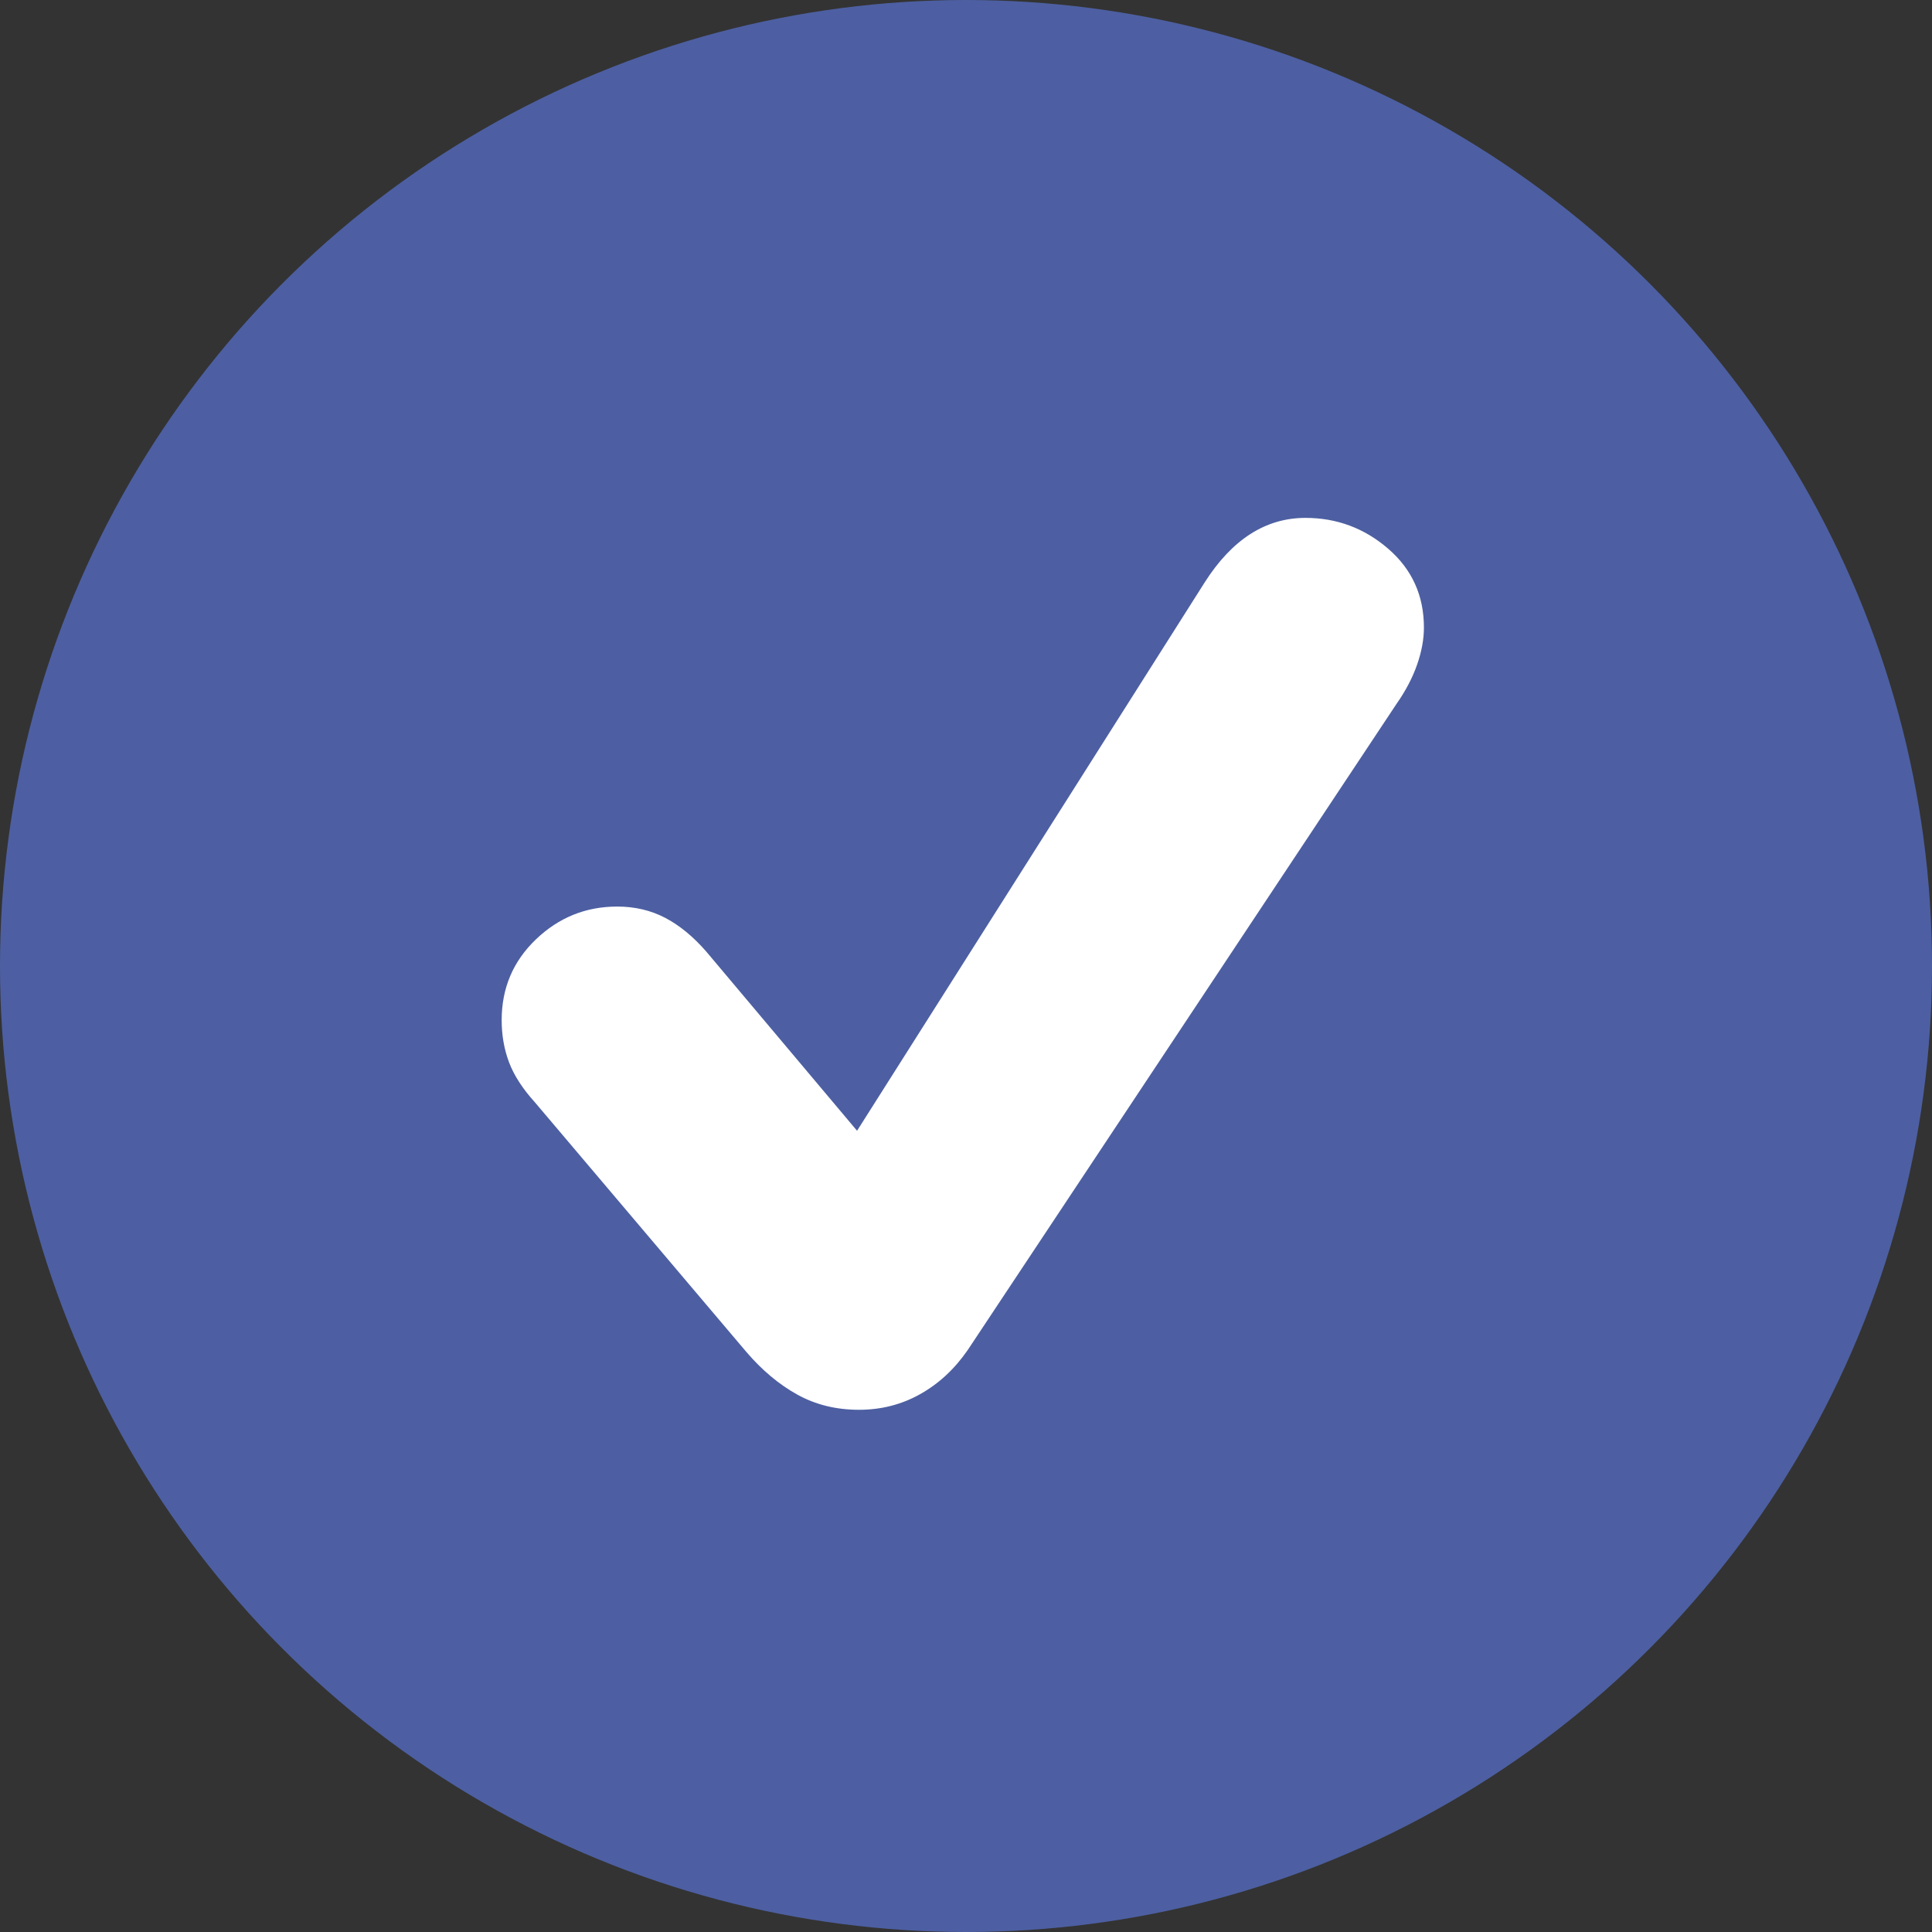 <?xml version="1.0" encoding="UTF-8"?>
<svg width="256px" height="256px" viewBox="0 0 256 256" version="1.1" xmlns="http://www.w3.org/2000/svg" xmlns:xlink="http://www.w3.org/1999/xlink">
    <rect x="0" y="0" width="256" height="256" fill="#333333" stroke="none"/>
    <title>check_pflaume</title>
    <g id="check_pflaume" stroke="none" stroke-width="1" fill="none" fill-rule="evenodd">
        <circle id="Mask" fill="#4D5FA2" cx="128" cy="128" r="128"></circle>
        <path d="M113.824,186.804 C110.797,186.804 108.073,186.134 105.651,184.793 C103.23,183.453 100.981,181.572 98.906,179.15 L70.885,146.07 C69.241,144.254 68.096,142.481 67.447,140.751 C66.798,139.021 66.474,137.162 66.474,135.173 C66.474,130.935 67.987,127.367 71.014,124.47 C74.041,121.573 77.63,120.124 81.782,120.124 C84.117,120.124 86.236,120.622 88.138,121.616 C90.041,122.611 91.857,124.103 93.587,126.092 L113.565,149.832 L159.618,77.185 C163.25,71.477 167.704,68.623 172.979,68.623 C177.131,68.623 180.785,69.985 183.941,72.709 C187.098,75.434 188.676,78.915 188.676,83.152 C188.676,84.709 188.374,86.352 187.768,88.082 C187.163,89.812 186.255,91.541 185.044,93.271 L128.224,178.891 C126.494,181.399 124.397,183.344 121.932,184.728 C119.467,186.112 116.765,186.804 113.824,186.804 Z" id="Path" fill="#FFFFFF" fill-rule="nonzero"></path>
    </g>
</svg>